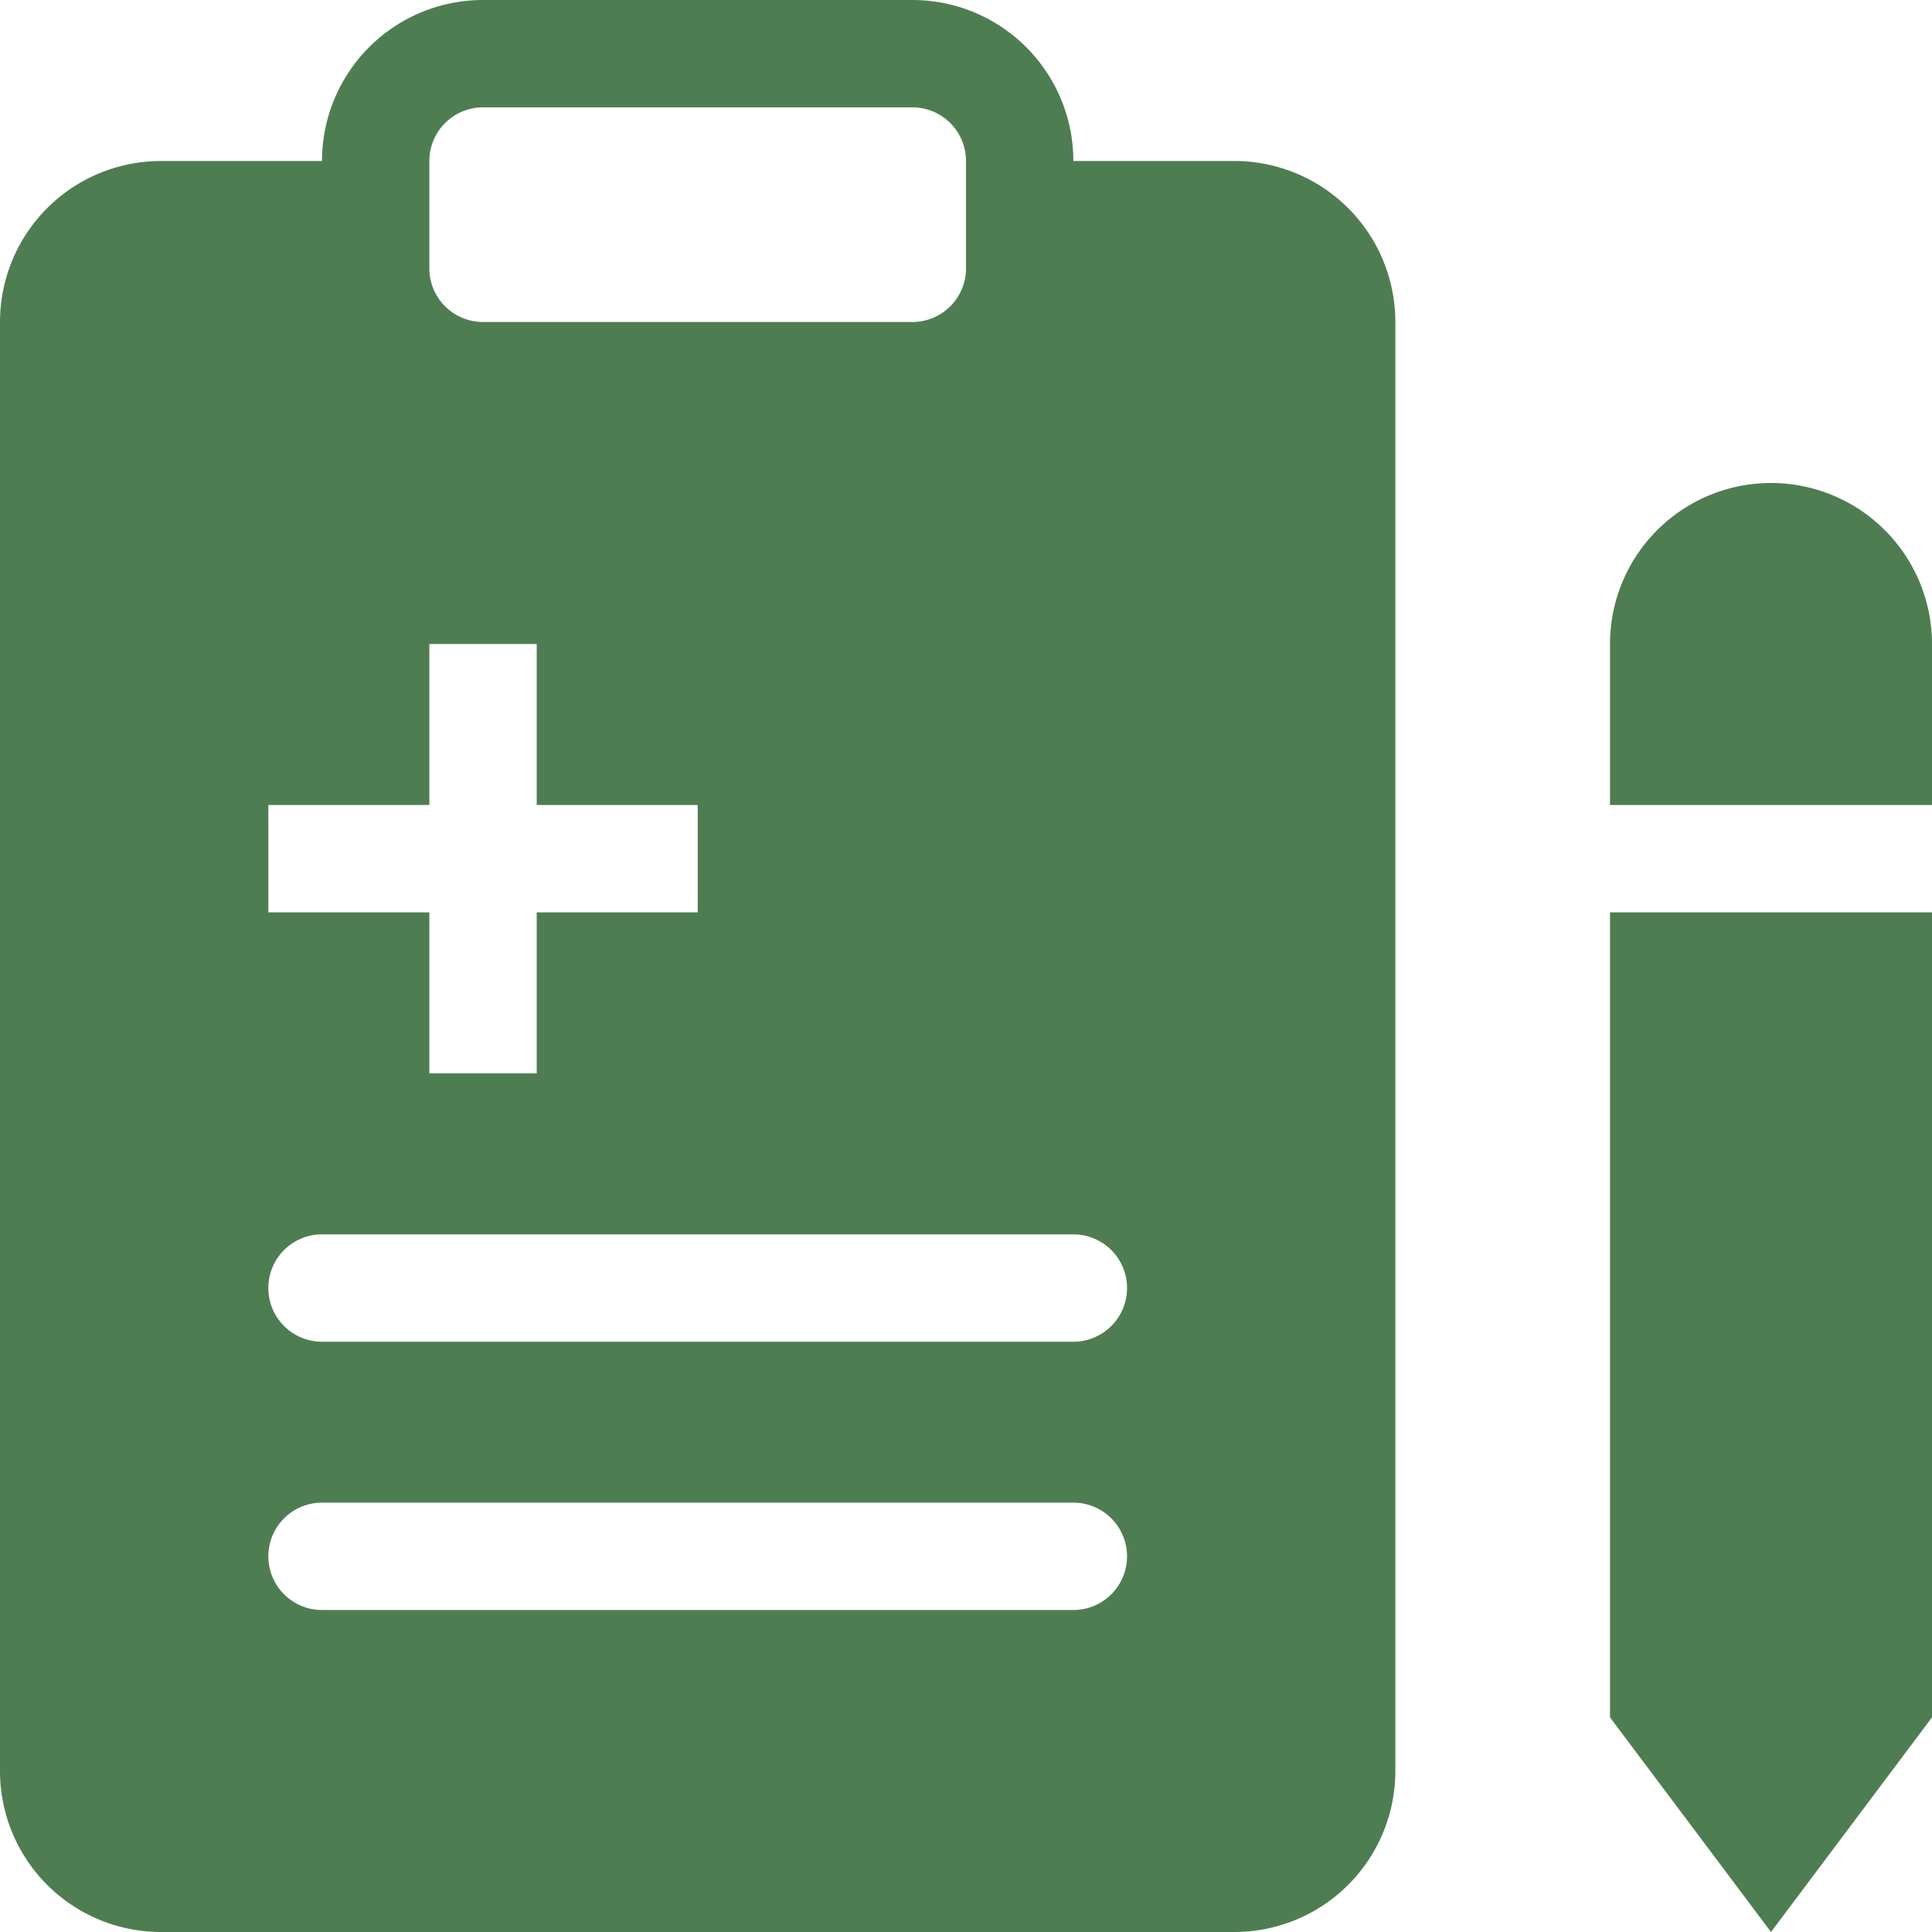 <svg xmlns="http://www.w3.org/2000/svg" width="30" height="30" viewBox="0 0 30 30">
  <g id="icon_megamenu_aboutl03" transform="translate(-6 -6)">
    <path id="パス_3021" data-name="パス 3021" d="M11,8.5A2.5,2.5,0,0,1,13.5,6h6.667a2.5,2.5,0,0,1,2.5,2.5h2.5a2.5,2.5,0,0,1,2.5,2.5V33.5a2.5,2.5,0,0,1-2.5,2.5H8.5A2.5,2.5,0,0,1,6,33.5V11A2.5,2.5,0,0,1,8.5,8.5Zm2.5-.833a.833.833,0,0,0-.833.833v1.667A.833.833,0,0,0,13.5,11h6.667A.833.833,0,0,0,21,10.167V8.5a.833.833,0,0,0-.833-.833ZM12.667,16v2.5h-2.5v1.667h2.5v2.5h1.667v-2.5h2.5V18.5h-2.5V16ZM11,25.167a.833.833,0,0,0,0,1.667H22.667a.833.833,0,1,0,0-1.667Zm-.833,5A.833.833,0,0,1,11,29.333H22.667a.833.833,0,1,1,0,1.667H11A.833.833,0,0,1,10.167,30.167Z" transform="translate(0 0)" fill="#4f7d52" fill-rule="evenodd"/>
    <path id="パス_3022" data-name="パス 3022" d="M36,17.5a2.5,2.5,0,1,1,5,0V20H36Z" transform="translate(-5 -1.5)" fill="#4f7d52"/>
    <path id="パス_3023" data-name="パス 3023" d="M36,35.5V23h5V35.5l-2.5,3.333Z" transform="translate(-5 -2.833)" fill="#4f7d52"/>
  </g>
</svg>
